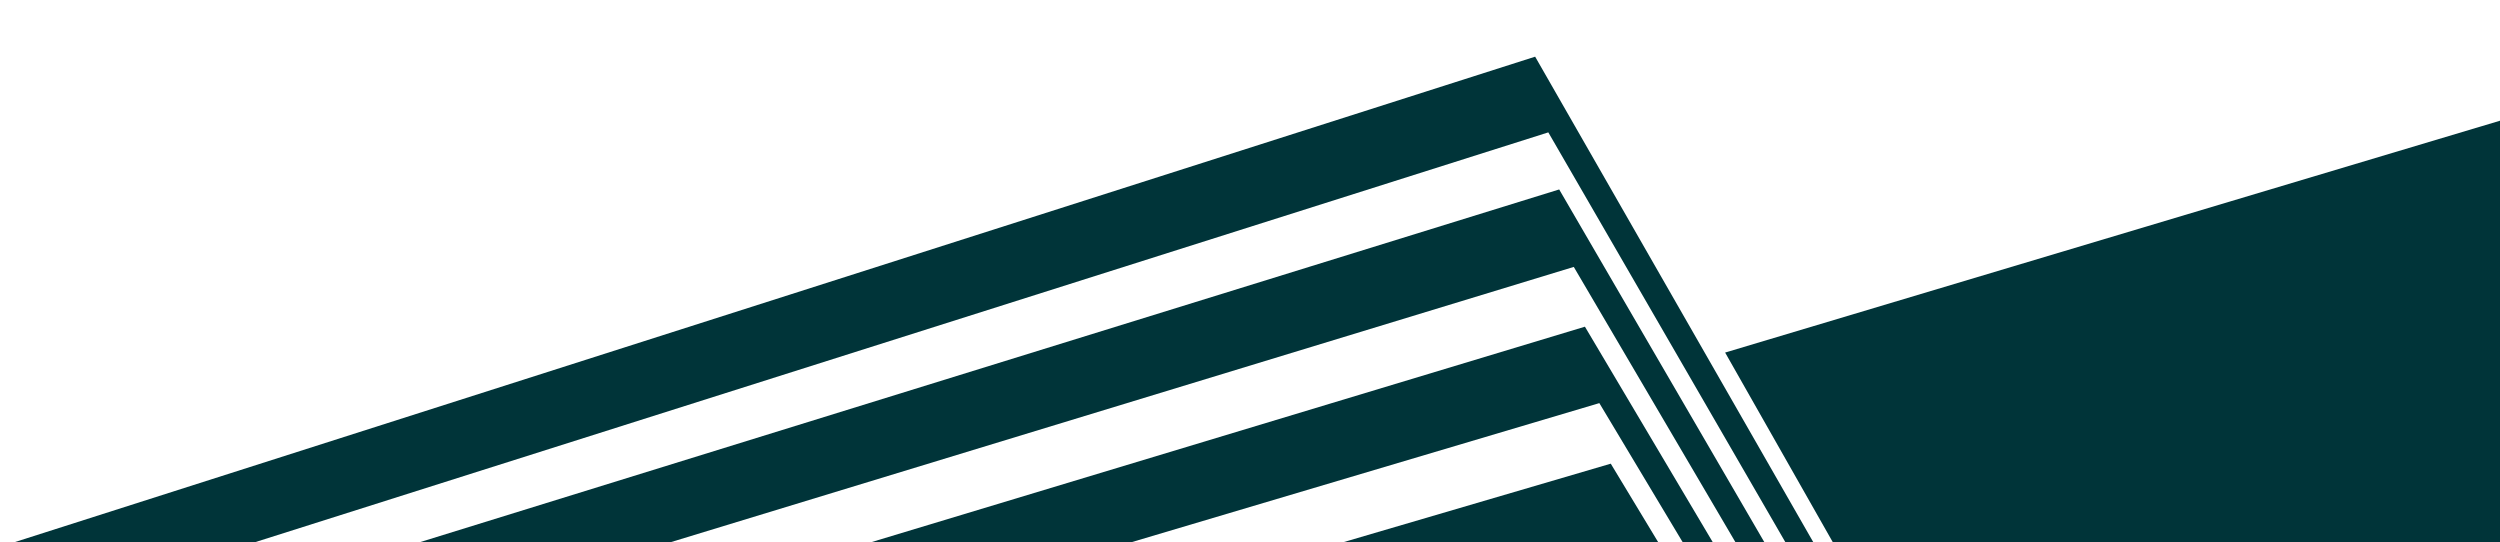 <svg id="Layer_1" data-name="Layer 1" xmlns="http://www.w3.org/2000/svg" viewBox="0 0 1600 347.056"><title>Computer share for investor</title><polygon points="263.089 348.739 428.577 347.193 1007.218 170.826 1111.3 348.056 1129.8 348.056 997.878 121.246 263.089 348.739" style="fill:#003439"/><polygon points="856.142 348.056 1061.882 348.056 1030.889 296.753 856.142 348.056" style="fill:#003439"/><polygon points="5.981 348.056 159.887 348.056 990.919 84.714 1143.247 348.056 1161.116 348.056 982.488 36.27 5.981 348.056" style="fill:#003439"/><polygon points="554.065 348.056 720.603 348.056 1023.577 257.99 1077.546 348.056 1096.797 348.056 1014.351 209.08 554.065 348.056" style="fill:#003439"/><polygon points="1104.082 225.637 1173.592 348.056 1600.182 348.056 1600.182 77.202 1104.082 225.637" style="fill:#003439"/></svg>